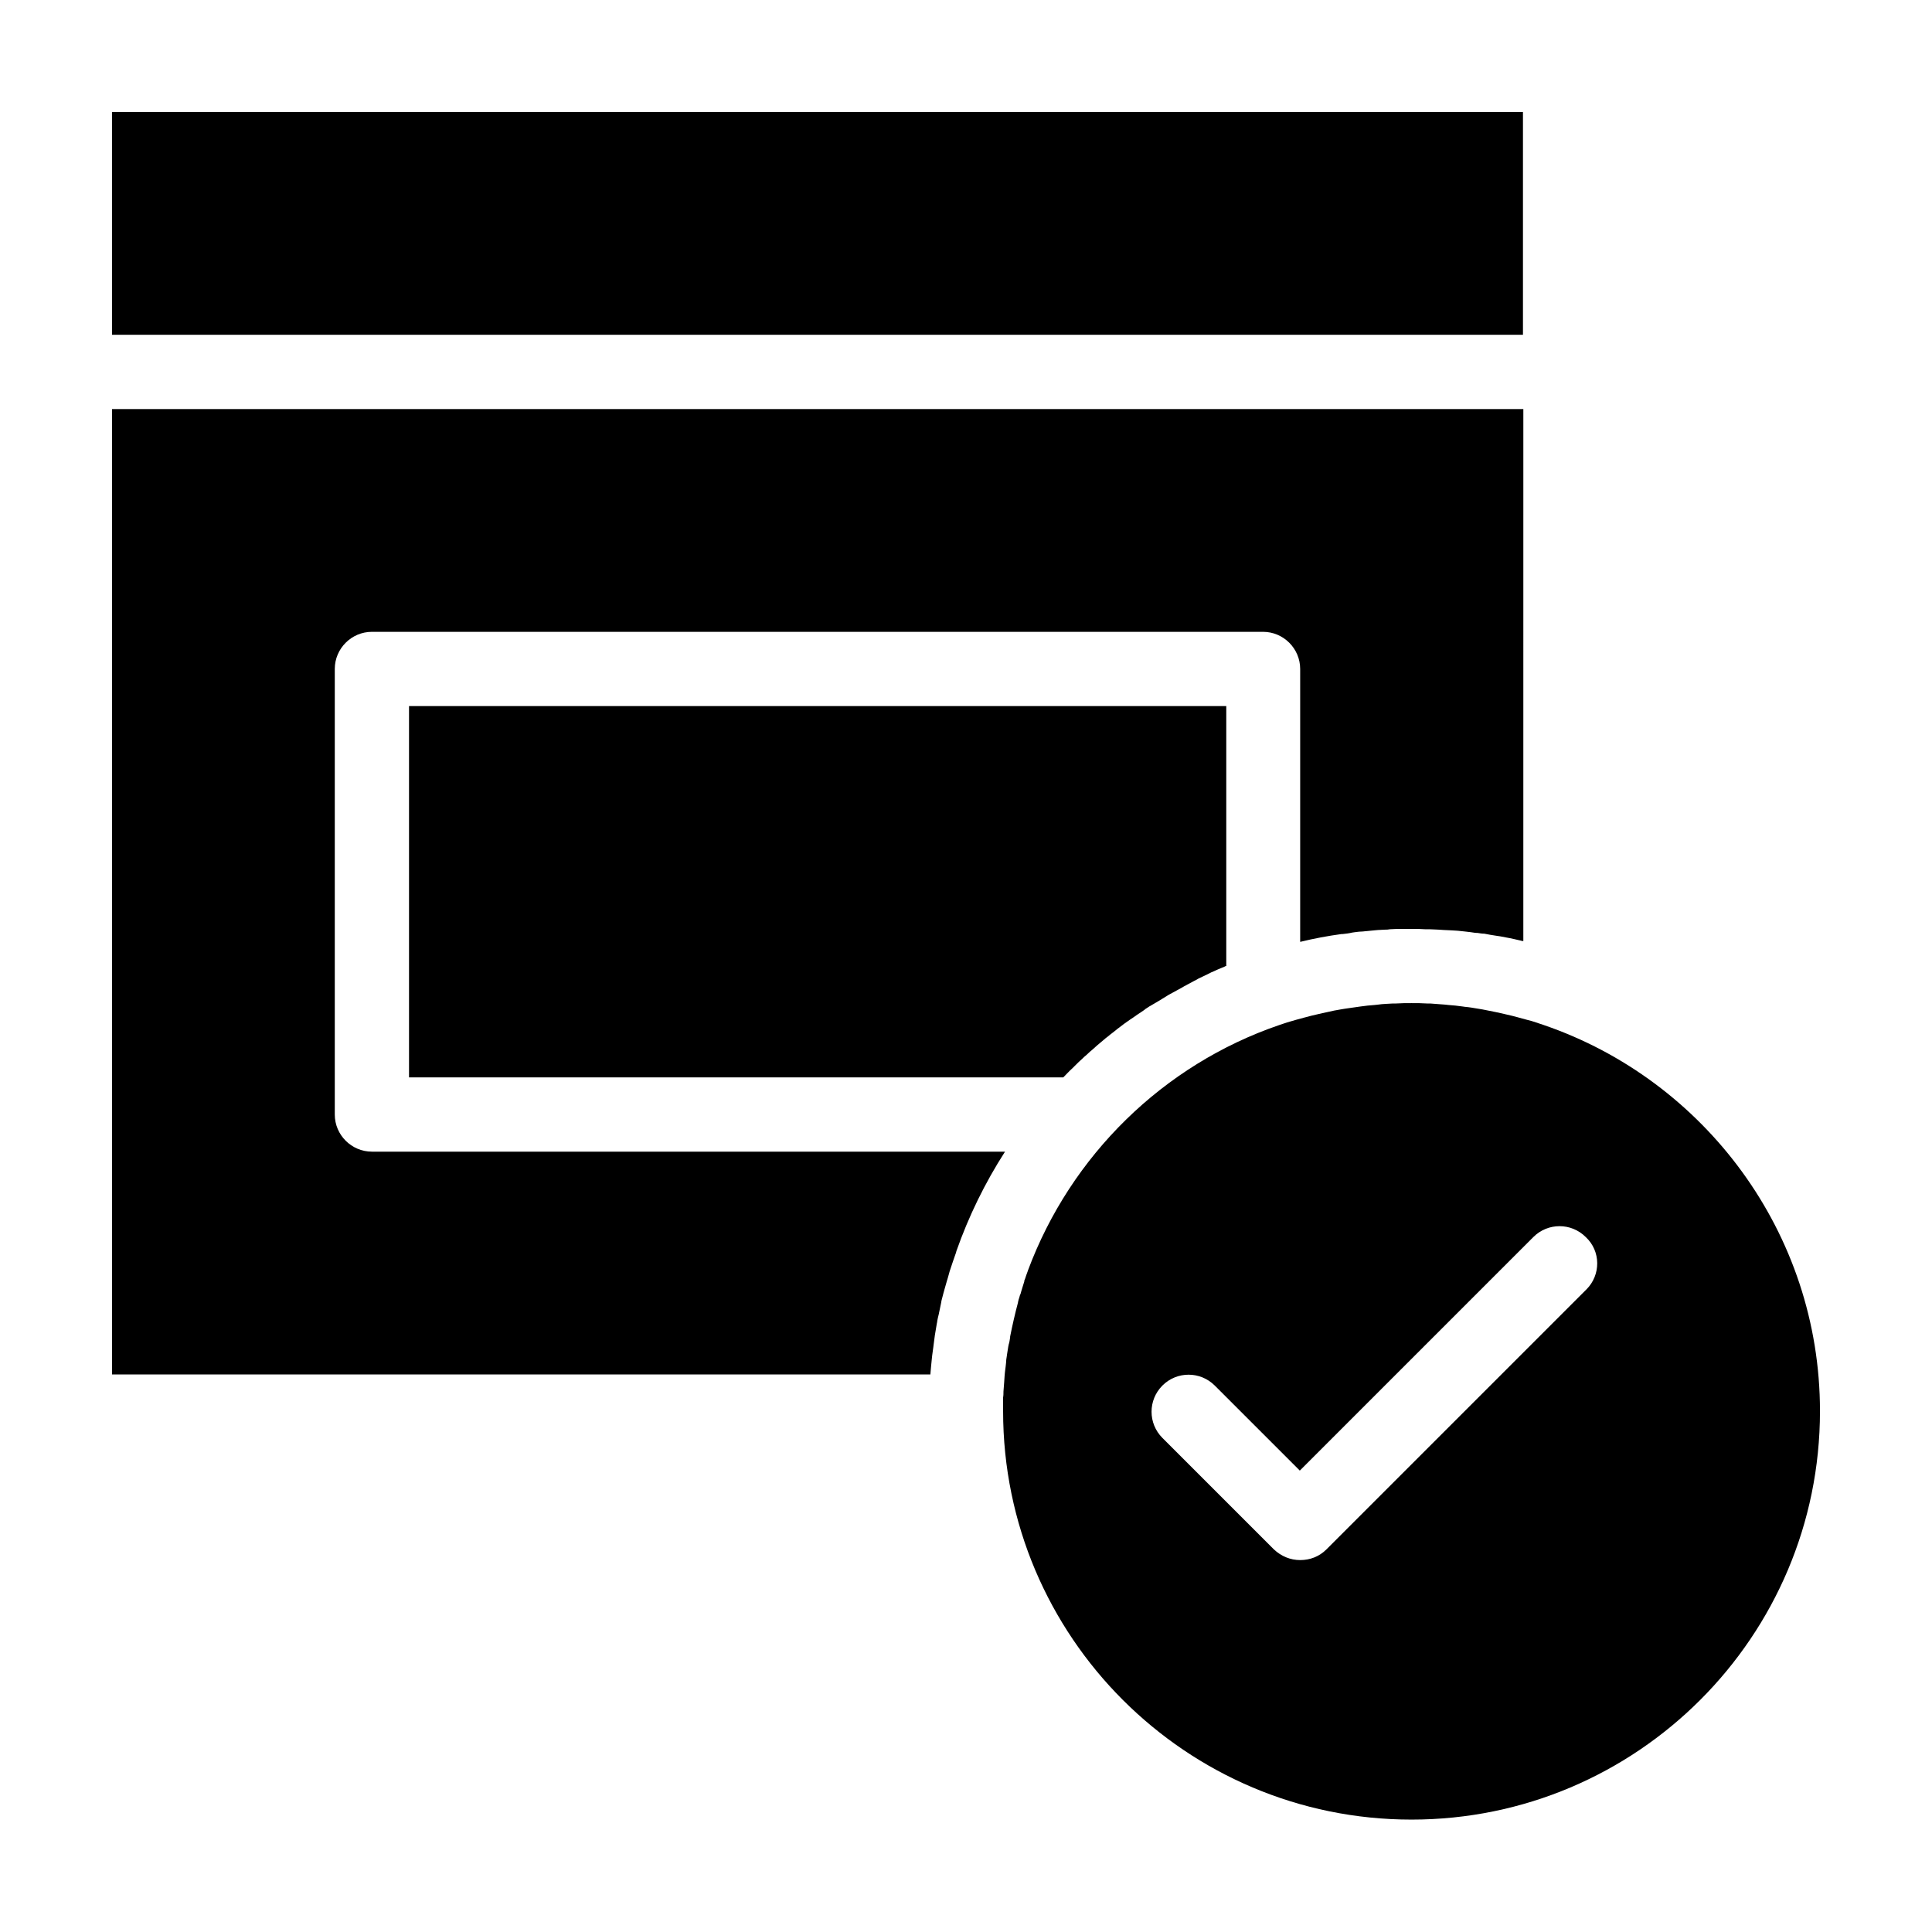 <?xml version="1.0" encoding="UTF-8"?>
<!-- Uploaded to: SVG Repo, www.svgrepo.com, Generator: SVG Repo Mixer Tools -->
<svg fill="#000000" width="800px" height="800px" version="1.1" viewBox="144 144 512 512" xmlns="http://www.w3.org/2000/svg">
 <g>
  <path d="m242.56 449.2c-5.41 0-9.84-4.43-9.84-9.84v-118.08c0-5.41 4.43-9.84 9.84-9.84h236.16c5.41 0 9.84 4.43 9.84 9.84v72.324c3.641-0.887 7.281-1.574 10.922-2.066h0.297c0.887-0.098 1.77-0.195 2.559-0.395 0.195 0 0.492-0.098 0.688-0.098 0.688-0.098 1.477-0.195 2.164-0.195 0.297 0 0.59-0.098 0.984-0.098 0.688-0.098 1.277-0.098 1.969-0.195 0.395 0 0.688-0.098 1.082-0.098 0.688 0 1.277-0.098 1.969-0.098 0.395 0 0.688 0 1.082-0.098 0.688 0 1.379-0.098 2.066-0.098h0.887 2.953c1.18 0 2.363 0 3.543 0.098h1.18c0.789 0 1.574 0.098 2.262 0.098 0.492 0 0.984 0.098 1.477 0.098 0.688 0 1.379 0.098 2.066 0.098 0.492 0 1.082 0.098 1.574 0.098 0.59 0.098 1.277 0.098 1.871 0.195 0.59 0.098 1.082 0.098 1.672 0.195 0.59 0.098 1.18 0.195 1.77 0.195 0.59 0.098 1.18 0.195 1.77 0.195 0.492 0.098 1.082 0.195 1.574 0.297 0.59 0.098 1.277 0.195 1.871 0.297 0.195 0 0.492 0.098 0.688 0.098 1.574 0.297 3.246 0.59 4.82 0.984 0.297 0.098 0.59 0.098 0.789 0.195 0.195 0 0.395 0.098 0.59 0.098l0.004-141h-374.02v255.84h216.88c0-0.395 0.098-0.789 0.098-1.18 0-0.395 0.098-0.688 0.098-1.082 0.098-0.688 0.098-1.277 0.195-1.969 0-0.297 0.098-0.59 0.098-0.887 0.098-0.688 0.195-1.379 0.297-2.164 0-0.297 0.098-0.492 0.098-0.789 0.098-0.789 0.195-1.477 0.297-2.262 0-0.195 0.098-0.395 0.098-0.59 0.098-0.789 0.297-1.574 0.395-2.363 0-0.195 0.098-0.395 0.098-0.492 0.098-0.789 0.297-1.574 0.492-2.363 0-0.195 0.098-0.395 0.098-0.492 0.195-0.789 0.297-1.574 0.492-2.363 0-0.195 0.098-0.395 0.098-0.59 0.195-0.789 0.395-1.477 0.59-2.262 0.098-0.195 0.098-0.492 0.195-0.688 0.195-0.688 0.395-1.379 0.59-2.066 0.098-0.297 0.195-0.688 0.297-0.984 0.195-0.59 0.297-1.18 0.492-1.77 0.195-0.492 0.297-0.984 0.492-1.477 0.098-0.395 0.297-0.789 0.395-1.18 0.297-0.789 0.492-1.477 0.789-2.262 0-0.098 0.098-0.297 0.098-0.395 3.246-9.25 7.578-18.105 12.891-26.371z"/>
  <path d="m425.78 429.52c0.789-0.789 1.574-1.672 2.461-2.461 0.195-0.195 0.395-0.395 0.59-0.59 0.688-0.688 1.379-1.379 2.066-1.969 0.297-0.297 0.59-0.59 0.984-0.887 0.59-0.59 1.18-1.082 1.871-1.672 0.297-0.297 0.688-0.59 0.984-0.887 0.59-0.492 1.277-1.082 1.871-1.574 0.297-0.297 0.59-0.492 0.984-0.789 0.789-0.688 1.672-1.277 2.461-1.969 0.098-0.098 0.297-0.195 0.395-0.297 0.984-0.789 1.969-1.477 2.953-2.164 0.297-0.195 0.59-0.395 0.887-0.59 0.688-0.492 1.379-0.984 2.164-1.477 0.395-0.297 0.789-0.492 1.082-0.789 0.688-0.492 1.379-0.887 2.066-1.277 0.395-0.195 0.789-0.492 1.18-0.688 0.789-0.492 1.477-0.887 2.262-1.379 0.297-0.195 0.59-0.395 0.984-0.59 1.082-0.59 2.164-1.18 3.246-1.77 0.195-0.098 0.297-0.195 0.492-0.297 0.887-0.492 1.871-0.984 2.754-1.477 0.395-0.195 0.789-0.395 1.082-0.59 0.789-0.395 1.477-0.688 2.262-1.082 0.395-0.195 0.789-0.395 1.18-0.59 0.789-0.297 1.477-0.688 2.262-0.984 0.395-0.195 0.789-0.297 1.18-0.492 0.195-0.098 0.297-0.195 0.492-0.195v-68.879h-216.58v98.398z"/>
  <path d="m173.68 173.68h373.92v59.039h-373.92z"/>
  <path d="m553.11 415.64c-0.688-0.195-1.379-0.492-2.066-0.688-0.789-0.297-1.574-0.492-2.363-0.688-0.688-0.195-1.477-0.395-2.164-0.59-0.59-0.195-1.18-0.297-1.871-0.492-0.984-0.195-1.969-0.492-2.953-0.688-0.492-0.098-0.887-0.195-1.379-0.297-1.18-0.195-2.262-0.492-3.445-0.688-0.395-0.098-0.789-0.098-1.18-0.195-1.18-0.195-2.262-0.395-3.445-0.492-0.195 0-0.492-0.098-0.688-0.098-1.277-0.195-2.461-0.297-3.738-0.395-0.297 0-0.59-0.098-0.887-0.098-1.277-0.098-2.559-0.195-3.938-0.297h-0.789c-1.379-0.098-2.754-0.098-4.133-0.098-1.379 0-2.754 0-4.133 0.098h-0.789c-1.277 0.098-2.656 0.098-3.938 0.297-0.297 0-0.59 0.098-0.887 0.098-1.277 0.098-2.461 0.195-3.738 0.395-0.195 0-0.492 0.098-0.688 0.098-1.18 0.195-2.262 0.297-3.445 0.492-0.395 0.098-0.789 0.098-1.18 0.195-1.18 0.195-2.262 0.395-3.445 0.688-0.492 0.098-0.887 0.195-1.379 0.297-0.984 0.195-1.969 0.492-2.953 0.688-0.59 0.195-1.18 0.297-1.871 0.492-0.688 0.195-1.477 0.395-2.164 0.59-0.789 0.195-1.574 0.492-2.363 0.688-0.688 0.195-1.379 0.492-2.066 0.688-30.801 10.527-55.301 34.637-66.617 65.043 0 0.098-0.098 0.195-0.098 0.297-0.195 0.59-0.492 1.277-0.688 1.969-0.098 0.195-0.195 0.395-0.195 0.688-0.195 0.492-0.297 1.082-0.492 1.574-0.098 0.297-0.195 0.688-0.297 0.984-0.098 0.395-0.195 0.789-0.395 1.18-0.098 0.492-0.297 0.887-0.395 1.379 0 0.098-0.098 0.297-0.098 0.492-0.789 2.953-1.477 6.004-2.066 8.953v0.195c-0.098 0.688-0.195 1.379-0.395 1.969 0 0.195-0.098 0.395-0.098 0.492-0.098 0.59-0.195 1.277-0.297 1.871 0 0.195-0.098 0.492-0.098 0.688-0.098 0.59-0.195 1.18-0.195 1.77 0 0.297-0.098 0.59-0.098 0.887-0.098 0.492-0.098 1.082-0.195 1.574 0 0.395-0.098 0.688-0.098 1.082 0 0.492-0.098 0.984-0.098 1.477 0 0.395-0.098 0.887-0.098 1.277 0 0.395-0.098 0.887-0.098 1.277 0 0.492 0 1.082-0.098 1.574v0.984 2.656c0 59.73 48.512 108.24 108.24 108.24 59.73 0 108.24-48.512 108.24-108.24 0.008-47.328-30.695-87.77-73.203-102.33zm11.316 70.062-68.879 68.879c-1.969 1.969-4.43 2.856-6.988 2.856s-5.019-0.984-6.988-2.856l-29.52-29.52c-3.836-3.836-3.836-10.035 0-13.875 3.836-3.836 10.035-3.836 13.875 0l22.535 22.535 61.895-61.895c3.836-3.836 10.035-3.836 13.875 0 4.031 3.738 4.031 10.035 0.195 13.875z"/>
 </g>
</svg>